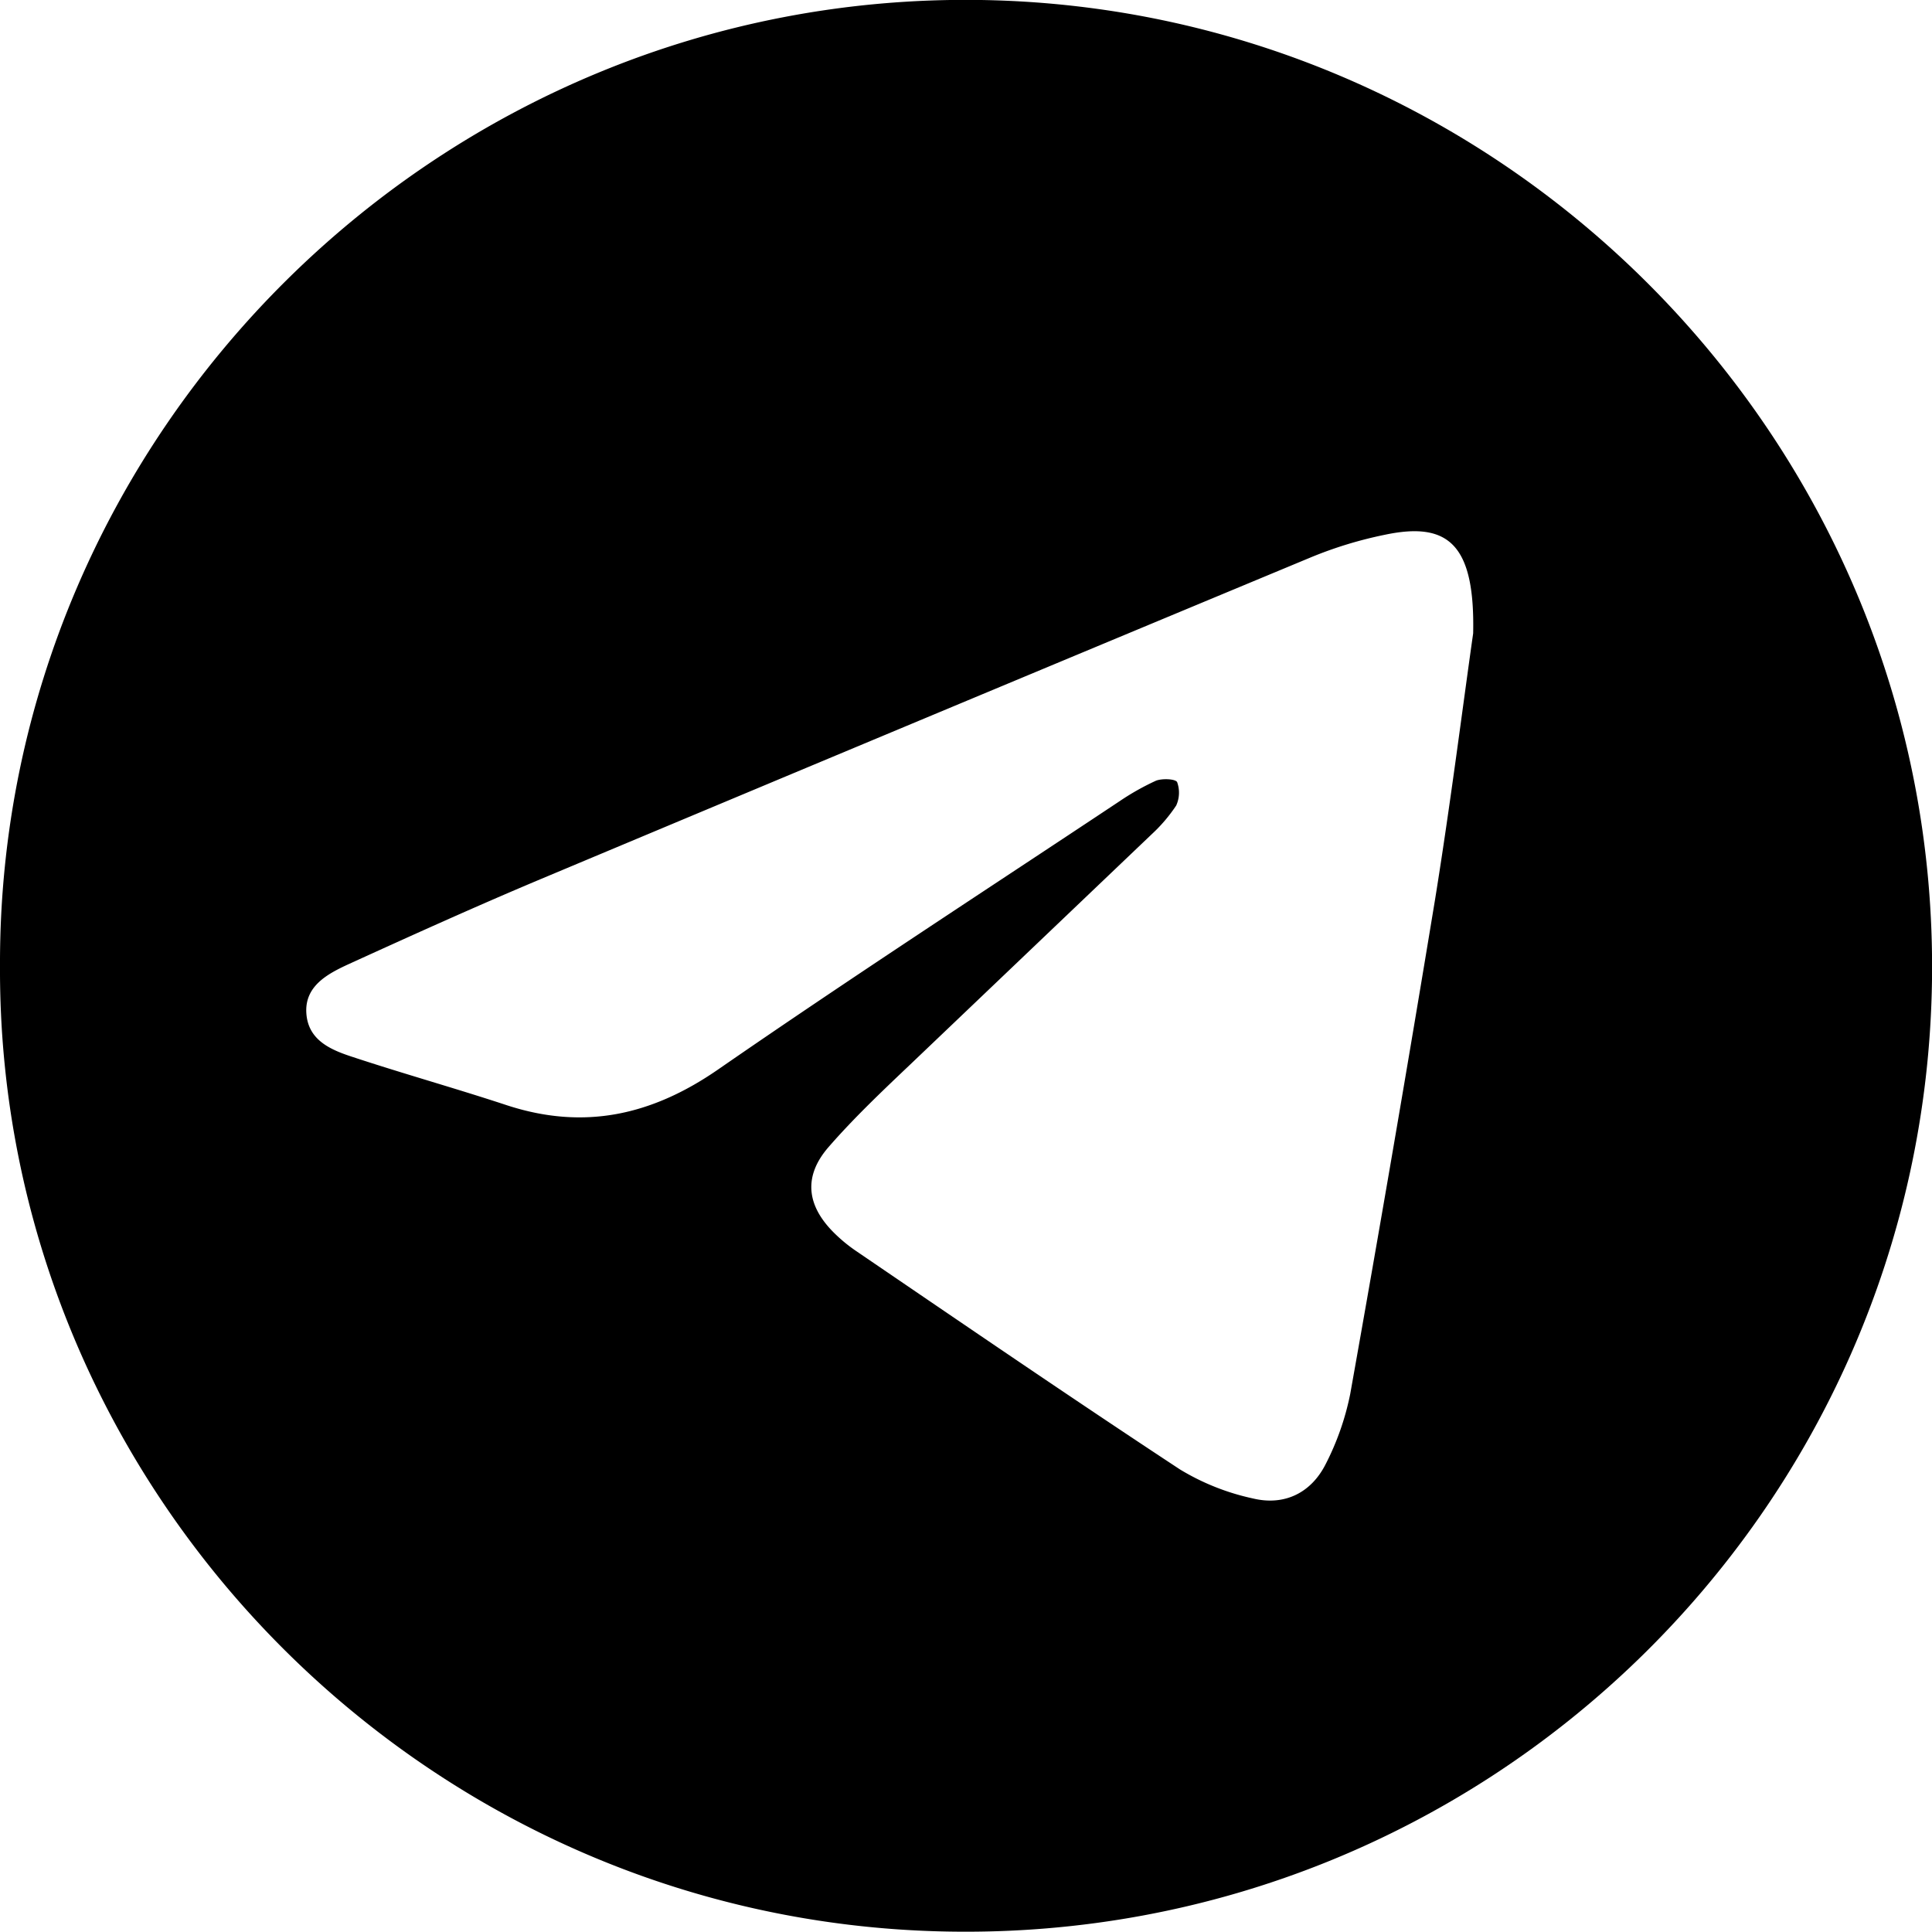 <svg xmlns="http://www.w3.org/2000/svg" viewBox="0 0 411.8 411.8"><g id="aa579c2c-0a91-4483-9f37-2968cb0c8c81" data-name="Layer 2"><g id="ad101227-7569-4ea5-ade4-db366e397dfb" data-name="Layer 1"><path d="M0,205.8C-.3,92,93.9-1.8,209.1,0,321.9,1.8,413.3,95.3,411.8,208.8s-95.3,205.1-210,202.9C89.6,409.6-.5,317,0,205.8ZM314,135c.4-19-5.3-23.9-18.9-21a86.3,86.3,0,0,0-15.7,4.8Q197.2,153,115.2,187.4c-13.8,5.8-27.5,12-41.1,18.2-4.3,2-9.2,4.6-8.8,10.4s5.3,7.8,9.9,9.3c10.9,3.6,22,6.7,32.9,10.3,16.3,5.3,30.7,2.2,44.9-7.6,28.2-19.5,57-38.2,85.6-57.2a54,54,0,0,1,7.8-4.4c1.3-.5,4.1-.4,4.5.3a6.6,6.6,0,0,1-.2,5,33.6,33.6,0,0,1-5.2,6.1l-51.7,49.3c-5.9,5.6-11.9,11.3-17.2,17.4s-4.8,12.3,1.1,18.2a33.1,33.1,0,0,0,5,4.1c22.9,15.6,45.7,31.2,68.8,46.4a50.4,50.4,0,0,0,15.6,6.2c6.7,1.6,12.4-1.2,15.5-7.4a57.4,57.4,0,0,0,5.2-14.9q9.4-52.7,18.1-105.5C309.2,171.1,311.8,150.4,314,135Z"/></g></g></svg>